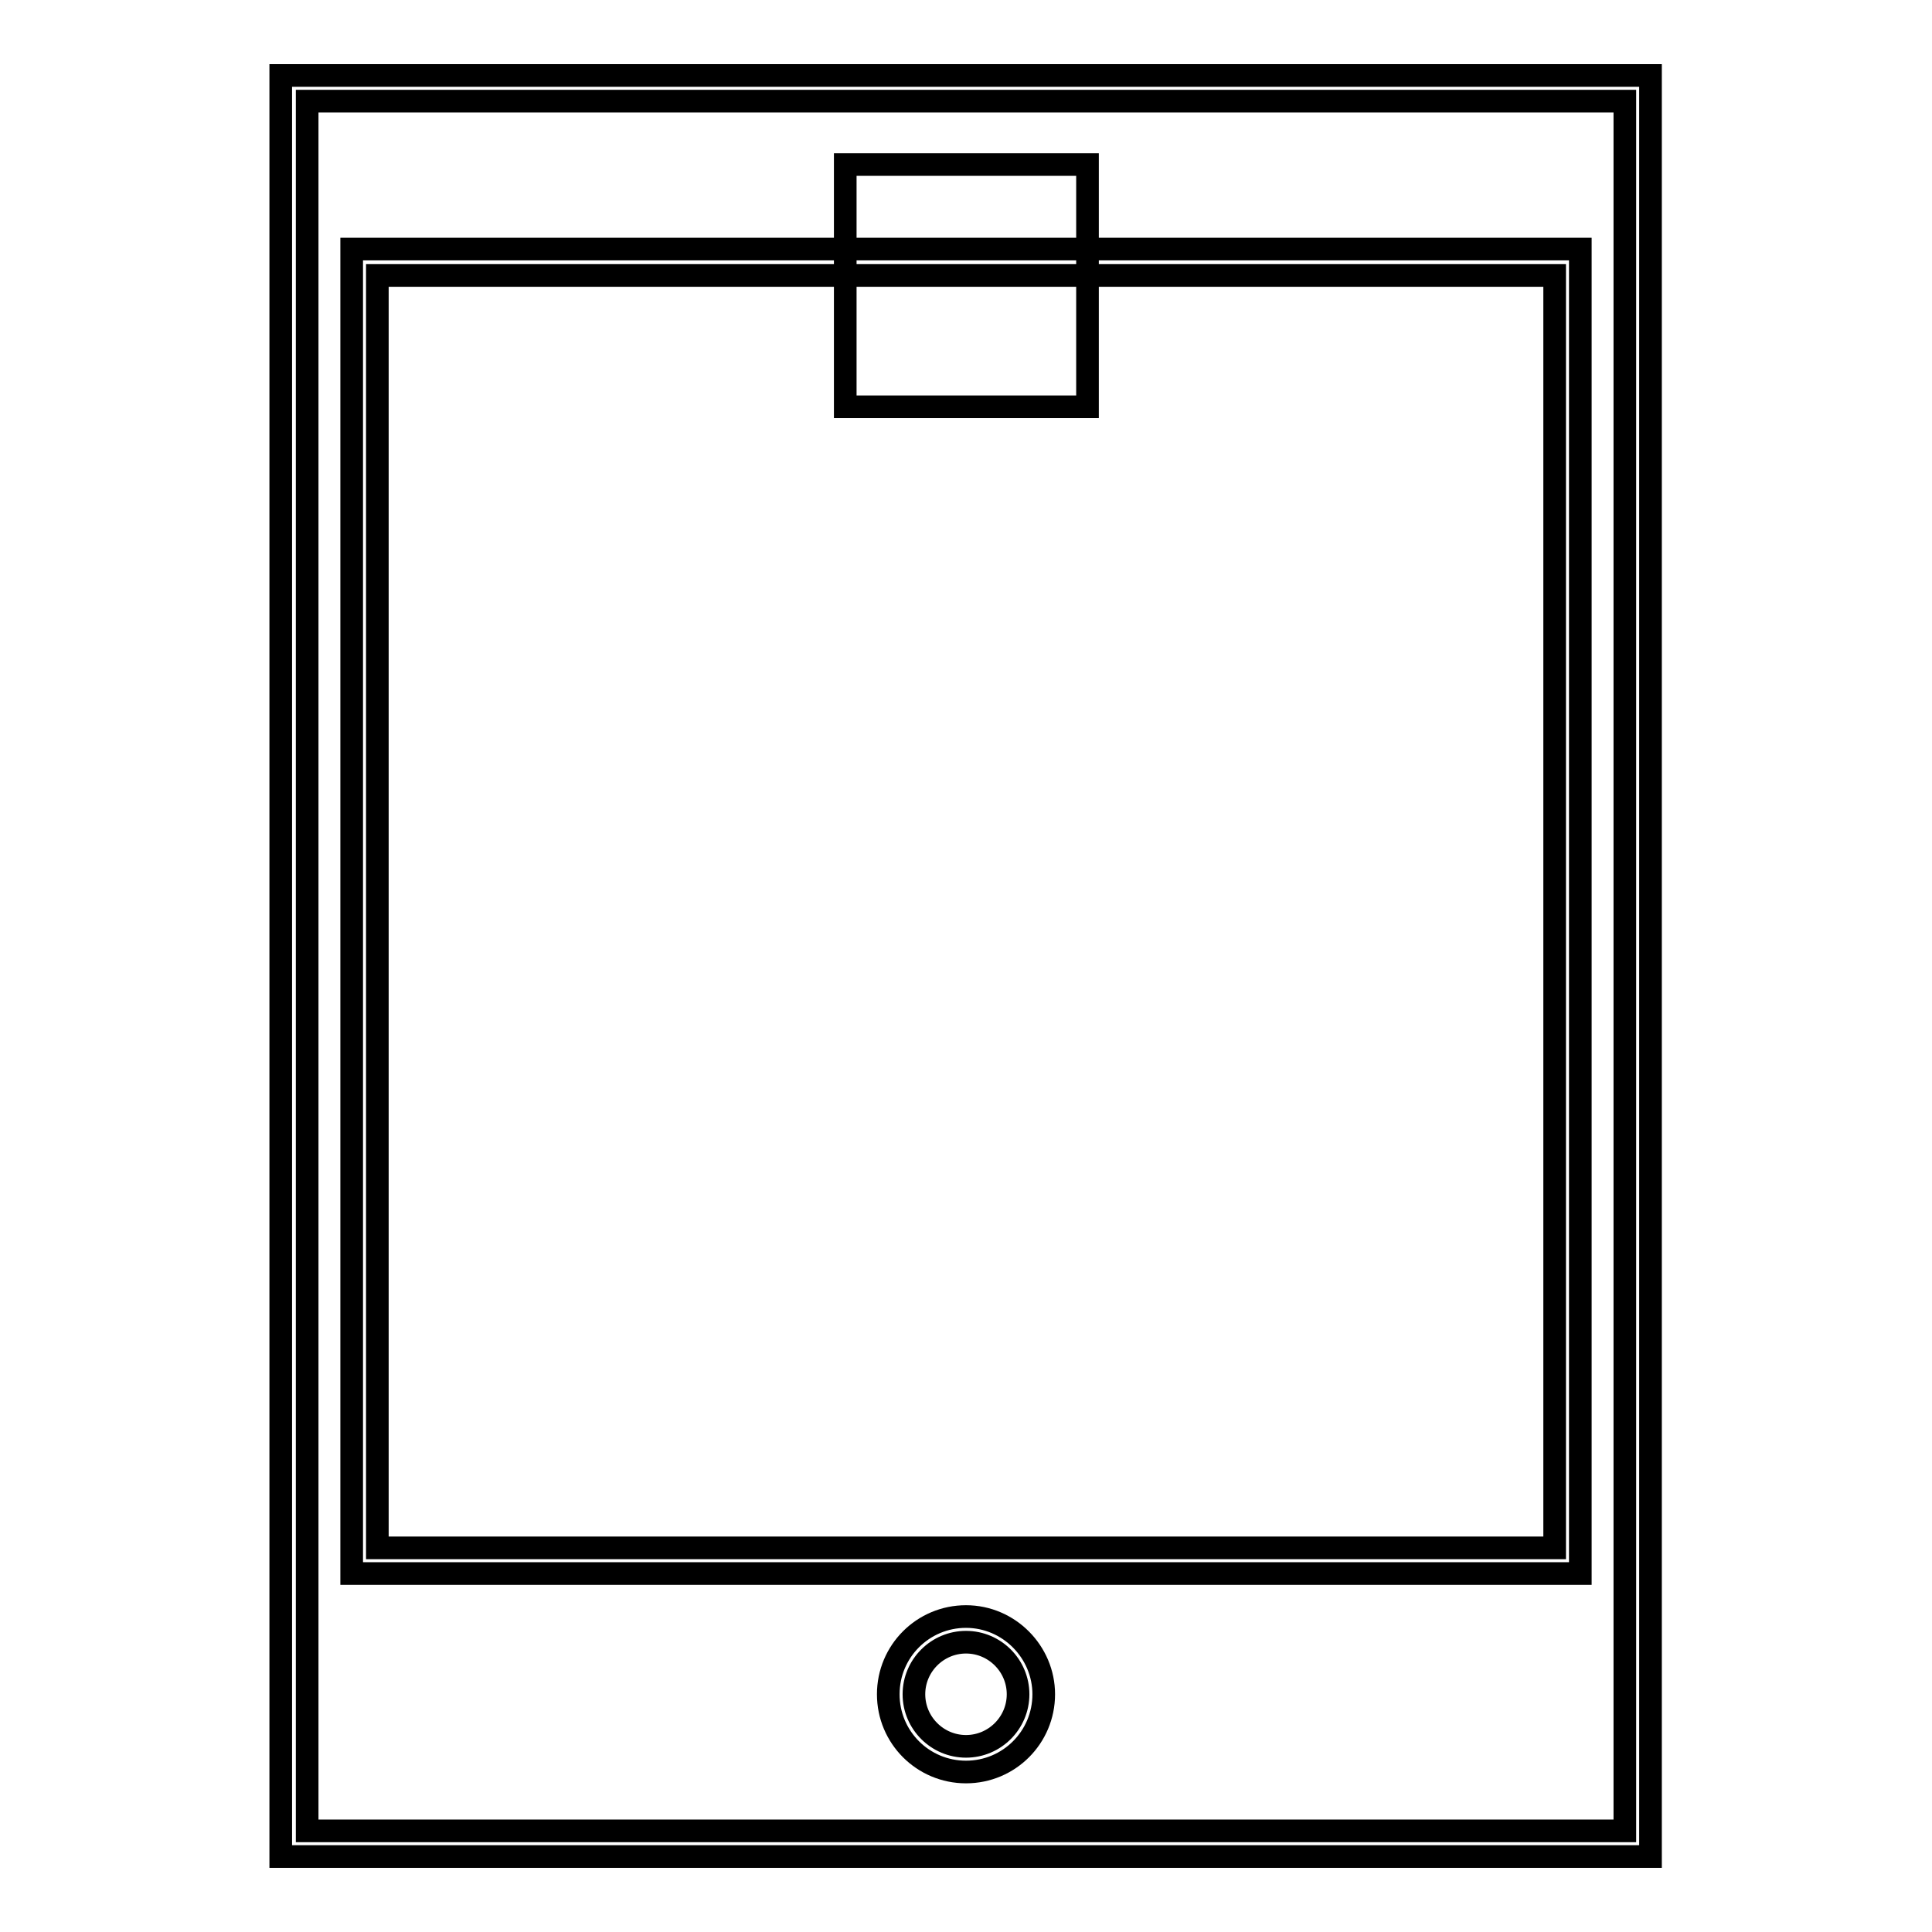 <?xml version="1.0" encoding="utf-8"?>
<!-- Svg Vector Icons : http://www.onlinewebfonts.com/icon -->
<!DOCTYPE svg PUBLIC "-//W3C//DTD SVG 1.1//EN" "http://www.w3.org/Graphics/SVG/1.1/DTD/svg11.dtd">
<svg version="1.1" xmlns="http://www.w3.org/2000/svg" xmlns:xlink="http://www.w3.org/1999/xlink" x="0px" y="0px" viewBox="0 0 256 256" enable-background="new 0 0 256 256" xml:space="preserve">
<g><g><g><g><path stroke-width="3" fill-opacity="0" stroke="#000000"  d="M128,214.2c-5.7,0-10.3,4.6-10.3,10.3c0,5.7,4.6,10.3,10.3,10.3c5.7,0,10.3-4.6,10.3-10.3C138.3,218.9,133.7,214.2,128,214.2z M128,231.4c-3.8,0-6.9-3.1-6.9-6.9s3.1-6.9,6.9-6.9c3.8,0,6.9,3.1,6.9,6.9S131.8,231.4,128,231.4z"/><path stroke-width="3" fill-opacity="0" stroke="#000000"  d="M37.2,10v236h181.5V10H37.2z M215.3,242.6H40.7V13.4h174.6V242.6L215.3,242.6z"/><path stroke-width="3" fill-opacity="0" stroke="#000000"  d="M209.4,33H46.6v175.5h162.8V33z M206,205.1H50V36.5h156V205.1L206,205.1z"/><path stroke-width="3" fill-opacity="0" stroke="#000000"  d="M112 21.8h32.1v32.1h-32.1z"/></g></g><g></g><g></g><g></g><g></g><g></g><g></g><g></g><g></g><g></g><g></g><g></g><g></g><g></g><g></g><g></g></g></g>
</svg>